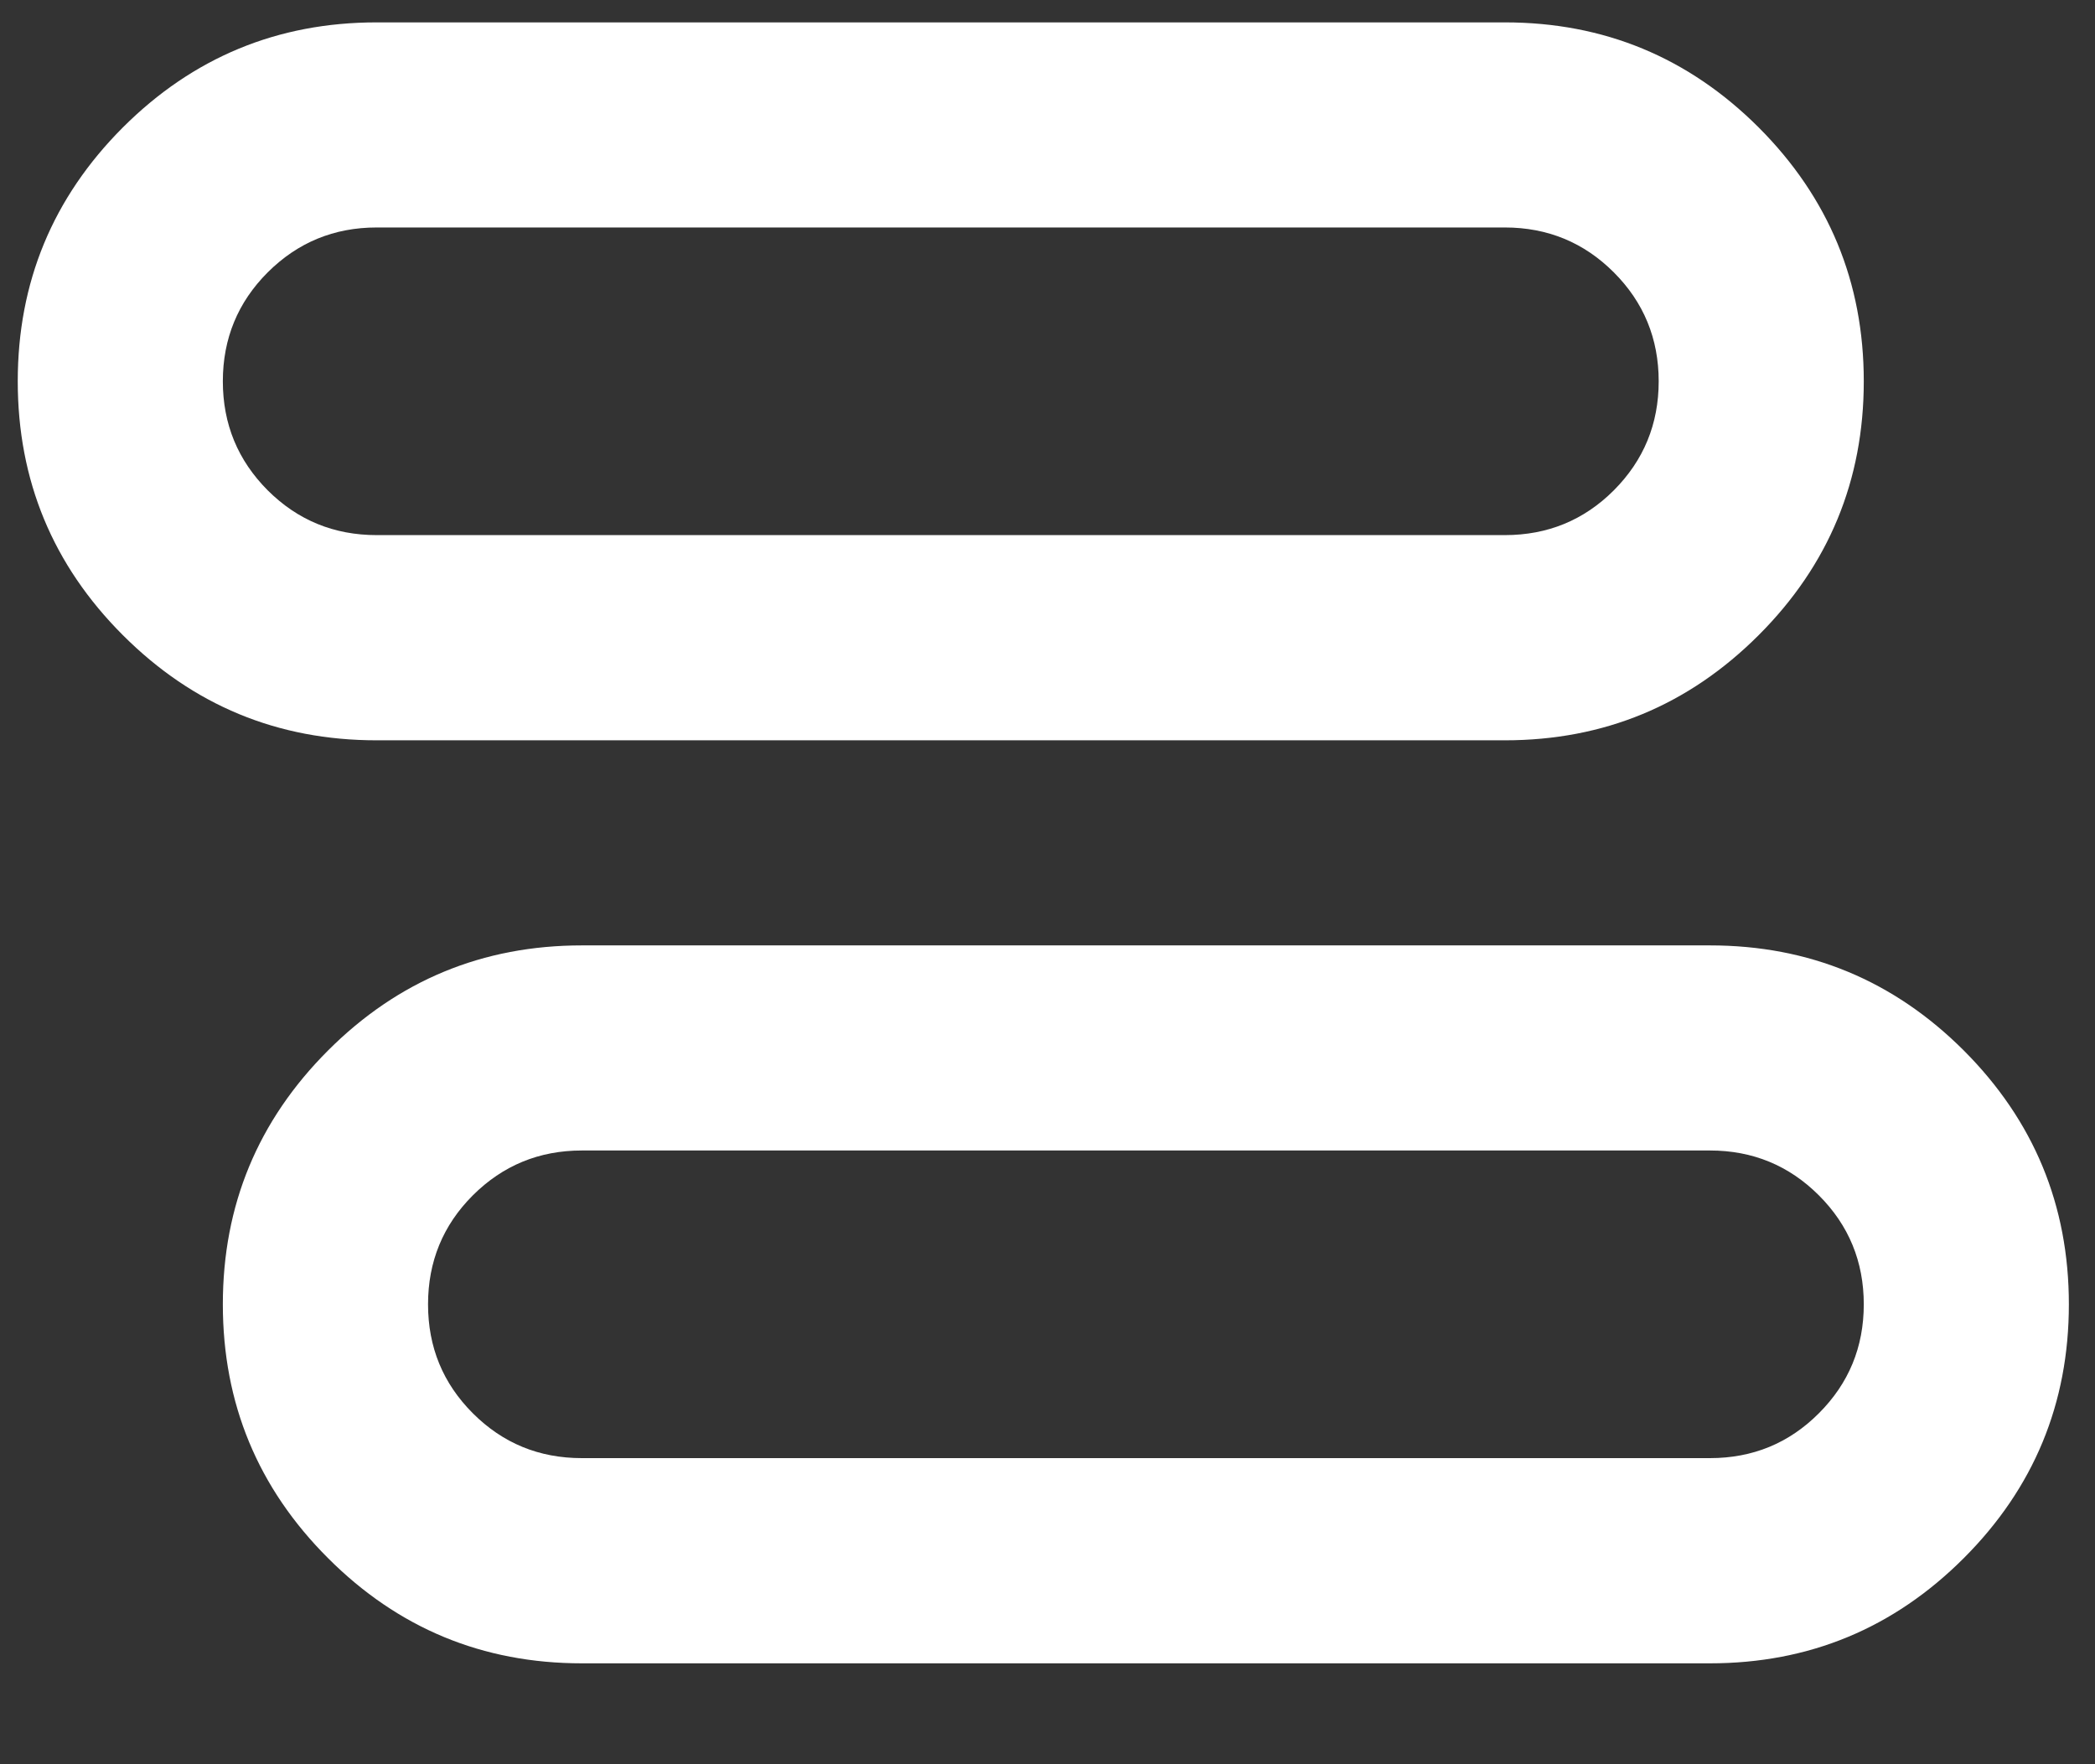 <svg width="19" height="16" viewBox="0 0 19 16" fill="none" xmlns="http://www.w3.org/2000/svg">
<rect x="0" y="0" width="19" height="16" fill="#333333" stroke="none"/>
<path d="M5.277 15.085C4.378 15.085 3.61 14.767 2.975 14.131C2.339 13.496 2.021 12.728 2.021 11.829C2.021 10.93 2.339 10.163 2.975 9.527C3.61 8.892 4.378 8.574 5.277 8.574H15.508C16.407 8.574 17.174 8.892 17.81 9.527C18.445 10.163 18.763 10.93 18.763 11.829C18.763 12.728 18.445 13.496 17.81 14.131C17.174 14.767 16.407 15.085 15.508 15.085H5.277ZM5.277 13.224H15.508C15.895 13.224 16.225 13.089 16.496 12.817C16.767 12.546 16.903 12.217 16.903 11.829C16.903 11.442 16.767 11.112 16.496 10.841C16.225 10.57 15.895 10.434 15.508 10.434H5.277C4.889 10.434 4.56 10.57 4.288 10.841C4.017 11.112 3.882 11.442 3.882 11.829C3.882 12.217 4.017 12.546 4.288 12.817C4.56 13.089 4.889 13.224 5.277 13.224ZM3.416 6.714C2.517 6.714 1.75 6.396 1.114 5.76C0.479 5.125 0.161 4.357 0.161 3.458C0.161 2.559 0.479 1.792 1.114 1.156C1.75 0.521 2.517 0.203 3.416 0.203H13.648C14.547 0.203 15.314 0.521 15.95 1.156C16.585 1.792 16.903 2.559 16.903 3.458C16.903 4.357 16.585 5.125 15.95 5.76C15.314 6.396 14.547 6.714 13.648 6.714H3.416ZM3.416 4.853H13.648C14.035 4.853 14.365 4.718 14.636 4.447C14.907 4.175 15.043 3.846 15.043 3.458C15.043 3.071 14.907 2.741 14.636 2.47C14.365 2.199 14.035 2.063 13.648 2.063H3.416C3.029 2.063 2.7 2.199 2.428 2.47C2.157 2.741 2.021 3.071 2.021 3.458C2.021 3.846 2.157 4.175 2.428 4.447C2.7 4.718 3.029 4.853 3.416 4.853Z" fill="white"/>
</svg>
